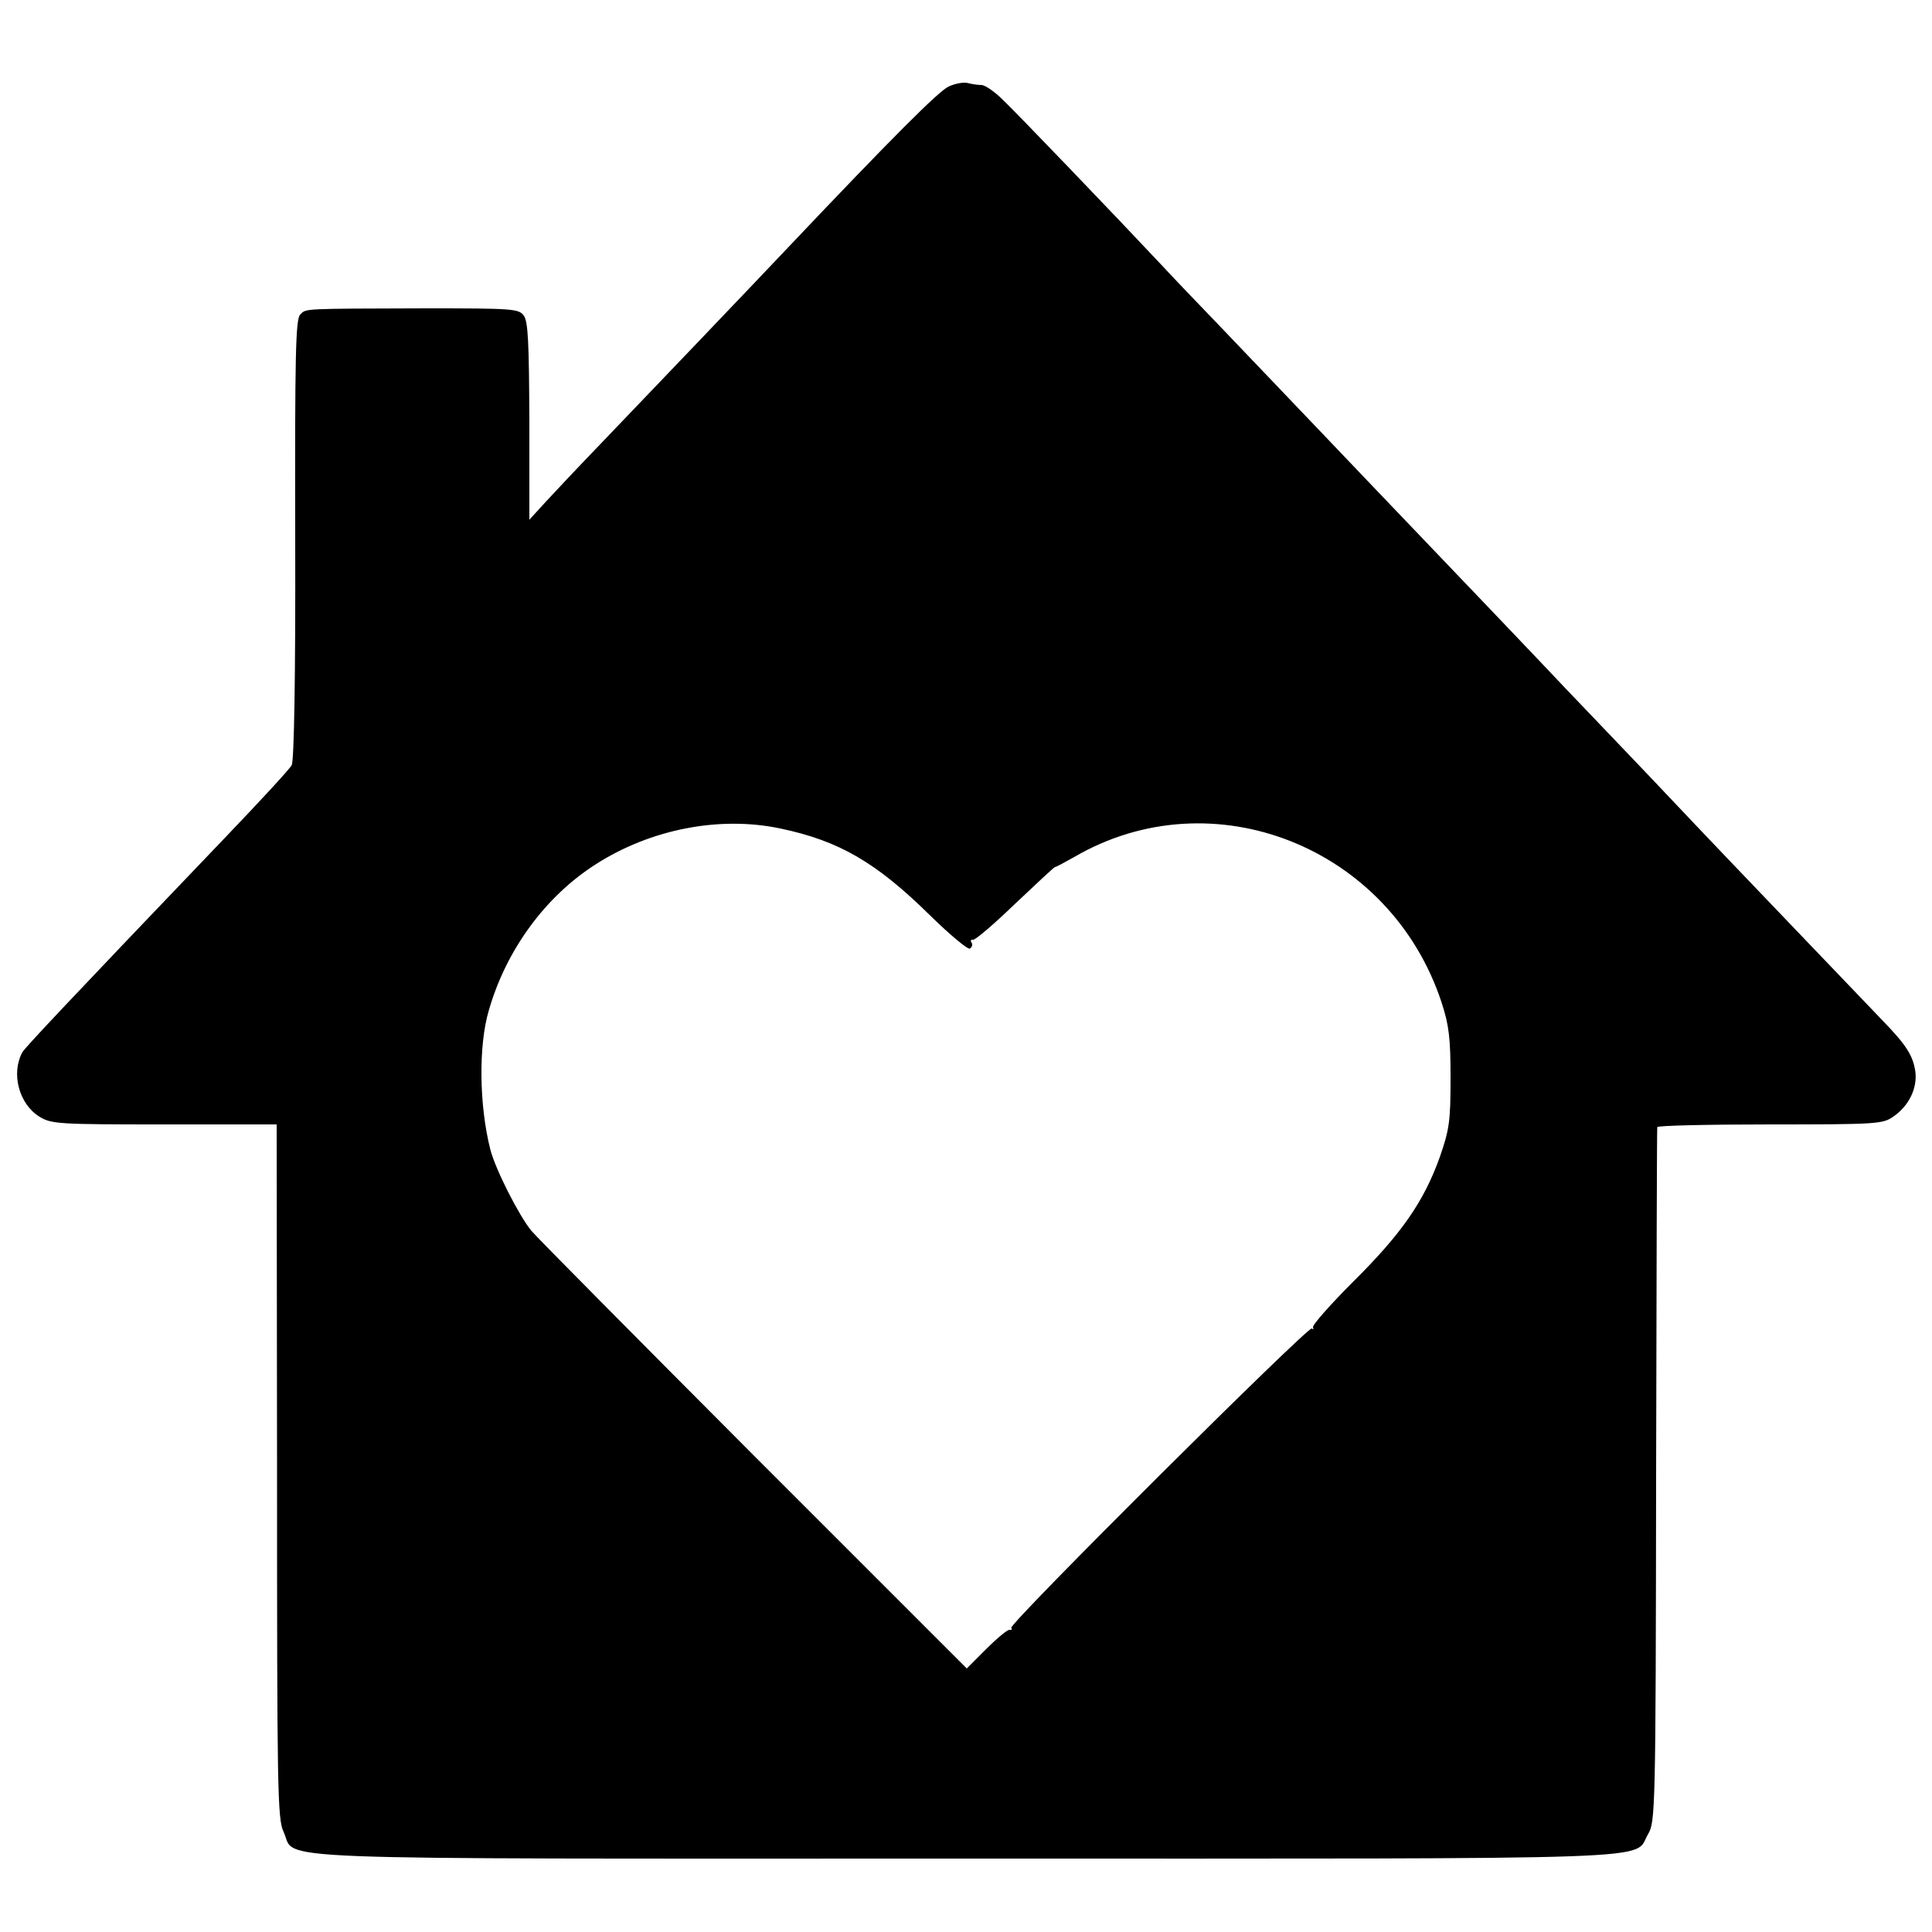 <?xml version="1.0" standalone="no"?>
<!DOCTYPE svg PUBLIC "-//W3C//DTD SVG 20010904//EN"
 "http://www.w3.org/TR/2001/REC-SVG-20010904/DTD/svg10.dtd">
<svg version="1.0" xmlns="http://www.w3.org/2000/svg"
 width="500pt" height="500pt" viewBox="0 0 500 500"
 preserveAspectRatio="xMidYMid meet">
<g transform="translate(0,500) scale(0.1,-0.1)"
fill="#000000" stroke="none">
<path d="M2455 4776 c-25 -11 -146 -132 -416 -417 -86 -91 -386 -405 -484
-507 -55 -57 -119 -125 -142 -150 l-43 -47 0 255 c-1 204 -3 259 -15 274 -13
17 -31 18 -252 18 -323 -1 -310 0 -326 -16 -12 -12 -14 -104 -13 -581 1 -361
-3 -573 -9 -585 -5 -10 -80 -91 -166 -181 -423 -442 -523 -549 -531 -562 -30
-55 -9 -134 44 -167 31 -19 50 -20 324 -20 l290 0 1 -897 c0 -825 1 -901 17
-934 35 -75 -109 -69 1767 -69 1855 0 1724 -5 1764 63 19 31 20 61 21 927 1
492 2 898 3 903 0 4 132 7 292 7 279 0 292 1 320 21 40 28 61 73 56 115 -6 42
-23 69 -85 133 -53 55 -332 347 -402 420 -25 26 -118 124 -206 217 -89 93
-185 194 -214 224 -44 47 -293 308 -410 430 -19 20 -114 119 -210 220 -96 101
-221 231 -276 289 -56 58 -121 126 -144 151 -121 129 -380 399 -415 432 -21
21 -46 38 -55 38 -8 0 -24 2 -35 5 -11 3 -33 -1 -50 -9z m-436 -1920 c153 -32
249 -88 389 -226 51 -50 97 -88 102 -85 6 4 8 11 4 16 -3 5 -1 8 4 7 5 -2 54
40 108 92 55 52 101 95 104 96 3 0 25 12 50 26 358 209 819 26 951 -377 19
-58 23 -92 23 -195 0 -112 -3 -133 -28 -205 -41 -114 -98 -197 -223 -321 -59
-59 -107 -113 -105 -119 2 -5 1 -7 -3 -3 -8 8 -784 -764 -778 -775 3 -4 1 -6
-4 -5 -4 2 -31 -20 -60 -49 l-51 -51 -551 551 c-303 304 -562 565 -576 582
-32 39 -93 159 -106 210 -29 114 -31 269 -4 360 45 157 147 296 278 379 141
90 319 125 476 92z"/>
</g>
</svg>
